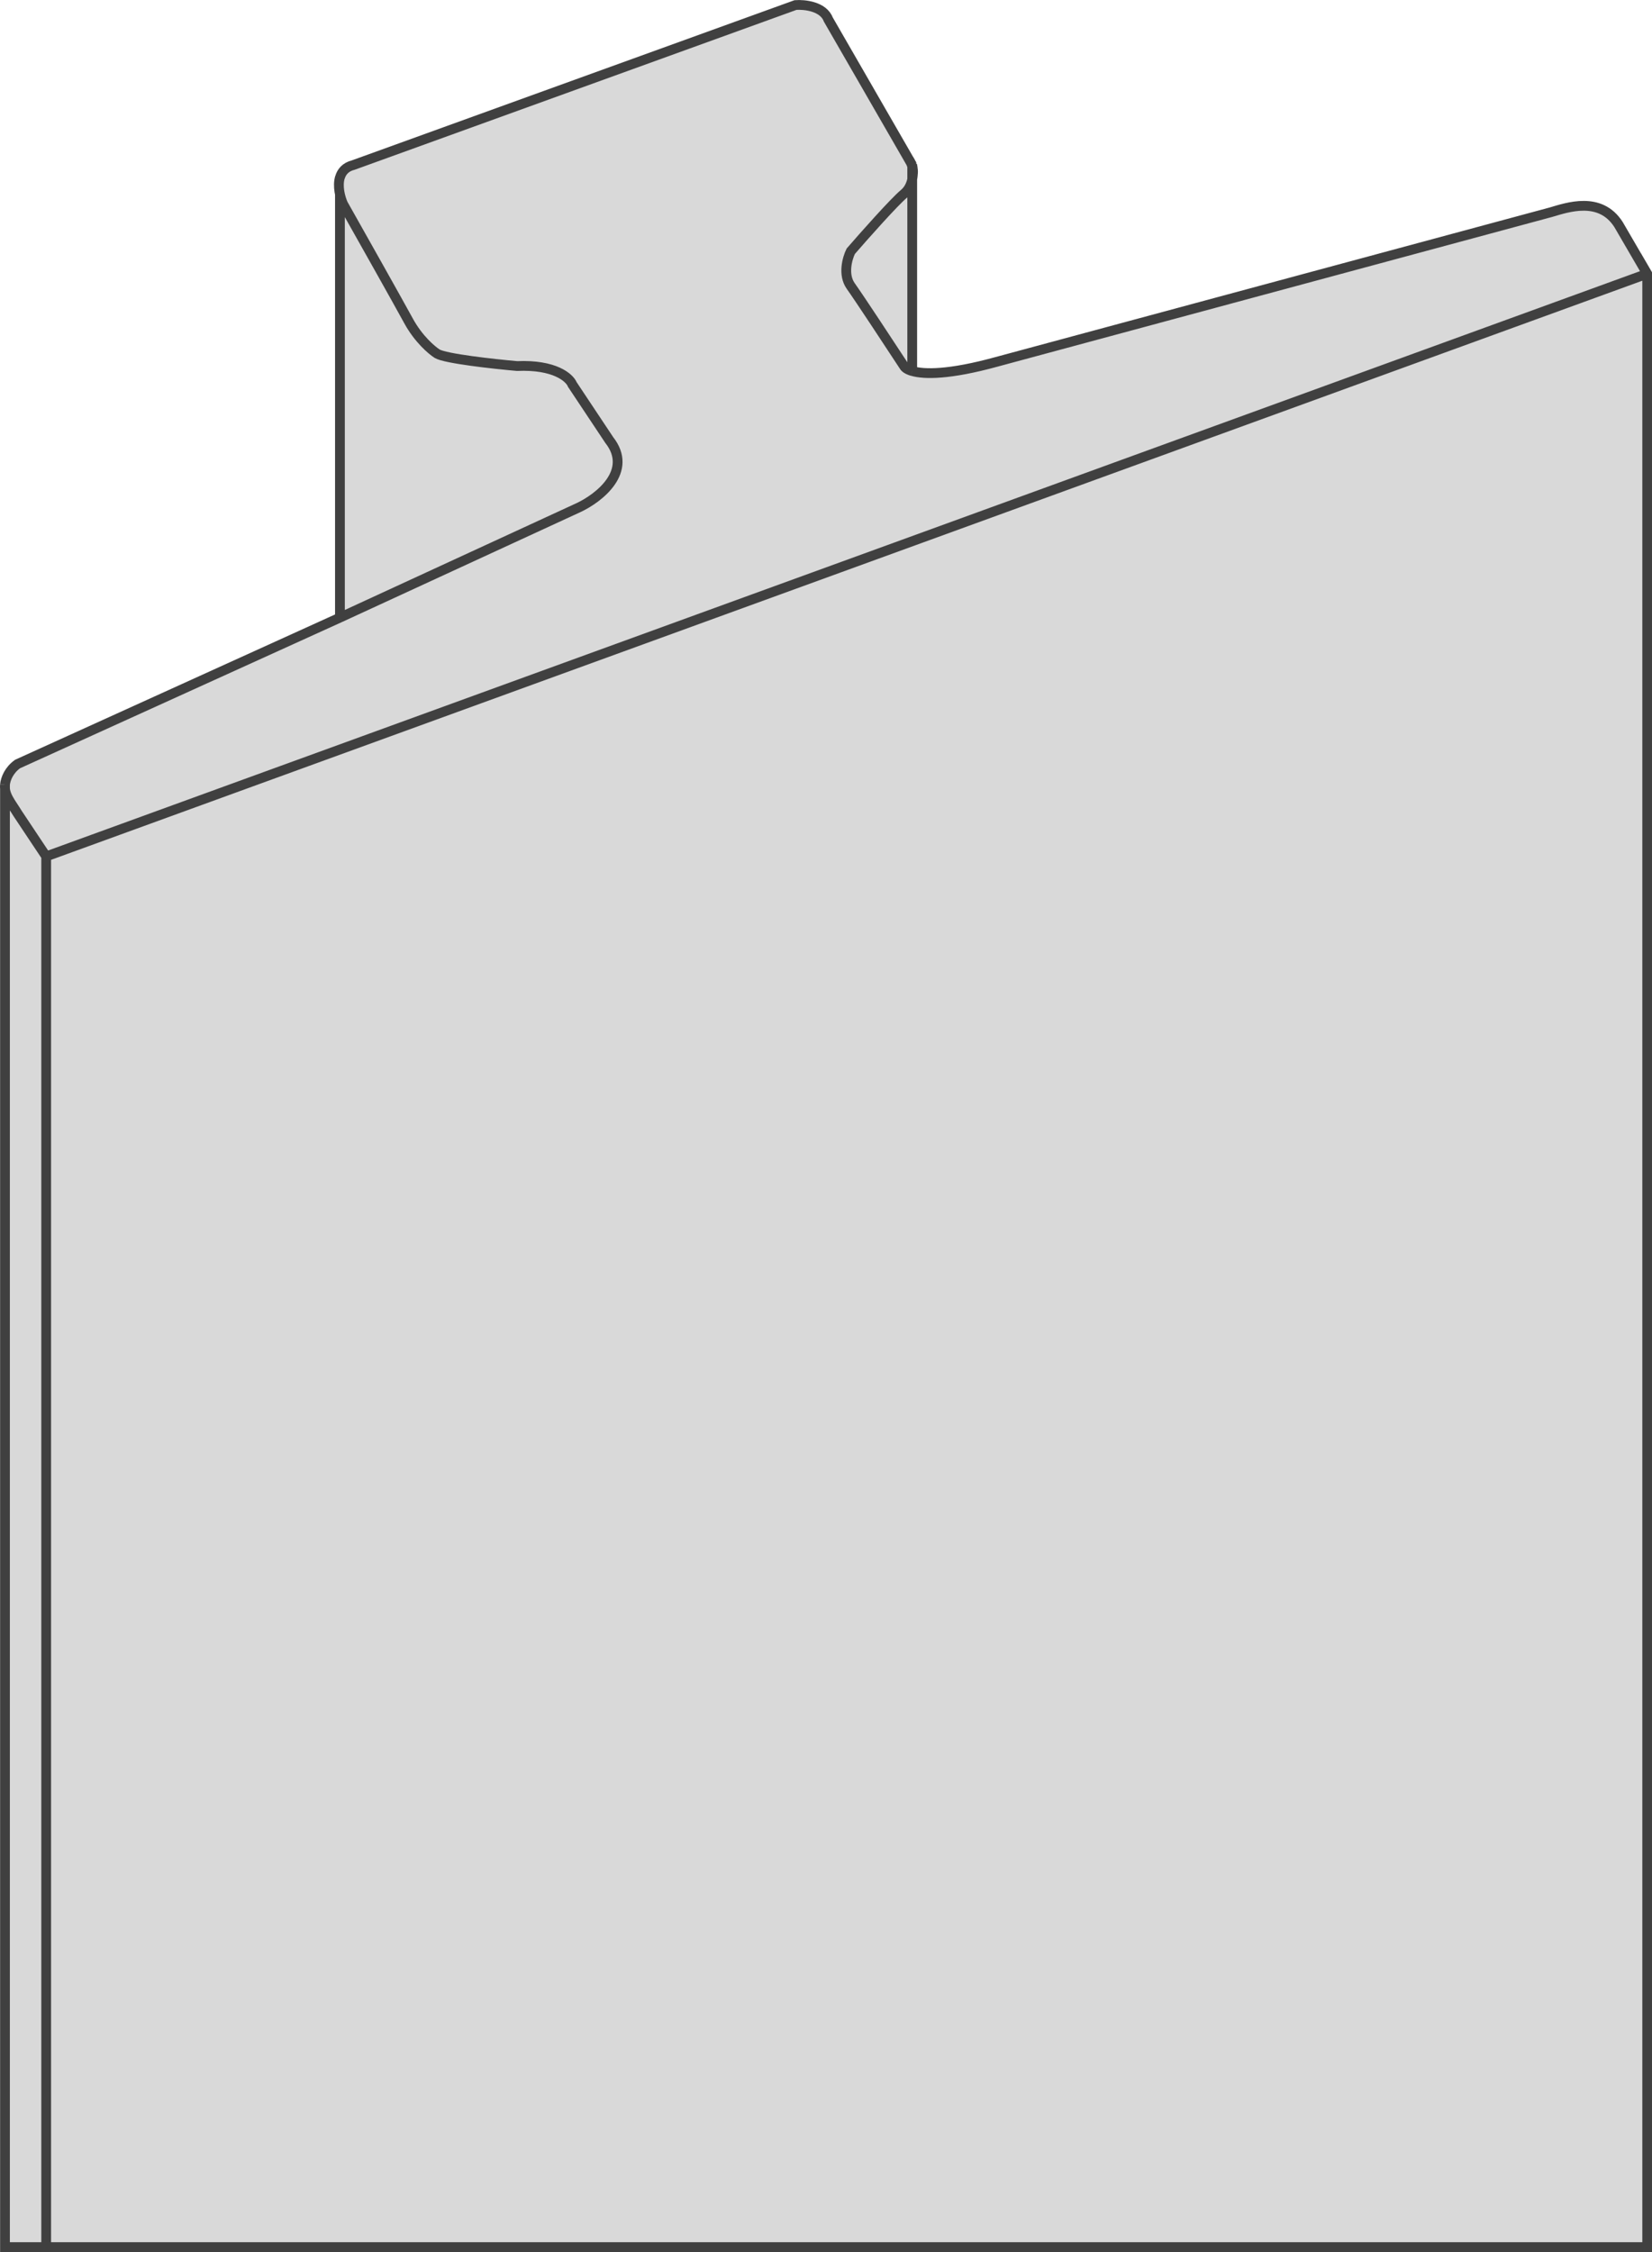 <?xml version="1.0" encoding="UTF-8"?>
<svg id="katman_2" data-name="katman 2" xmlns="http://www.w3.org/2000/svg" viewBox="0 0 338 460.5">
  <defs>
    <style>
      .cls-1 {
        fill: none;
        stroke: #404040;
        stroke-width: 2px;
      }

      .cls-2 {
        fill: #d9d9d9;
        stroke-width: 0px;
      }
    </style>
  </defs>
  <g id="katman_1" data-name="katman 1">
    <path class="cls-2" d="m72.28,33.75L162.76,1.02c1.82-.14,5.7.25,6.7,2.94l17.17,29.78c.14.65.23,1.75,0,2.89v39.25c2.41.71,7.57.78,17.17-1.86l113.51-30.62c3.35-.98,10.05-3.36,13.82,2.52l5.86,10.07v403.52H1.02V161.25c-.03-.27-.03-.54,0-.82.13-1.24.85-2.96,2.57-4.2l65.96-29.94V39.72c-.24-1.12-.32-2.38,0-3.46.35-1.16,1.16-2.12,2.73-2.52Z"/>
    <path class="cls-1" d="m9.45,175.12L337,55.98M9.45,175.12v284.38m0-284.38l-3.35-5.03-2.51-3.77c-1.26-2.1-2.79-3.74-2.57-5.87M186.63,33.75l-17.17-29.78c-1.01-2.68-4.89-3.08-6.7-2.94l-90.47,32.72c-1.57.39-2.39,1.36-2.73,2.52m117.08-2.52c.28,1.26.34,4.2-1.68,5.87-2.01,1.68-8.1,8.53-10.89,11.75-.7,1.4-1.68,4.78,0,7.13,1.68,2.35,7.96,11.89,10.89,16.36.2.36.72.74,1.68,1.02m0-42.13v42.13m150.37-19.9l-5.86-10.07c-3.77-5.87-10.47-3.5-13.82-2.52l-113.51,30.62c-9.6,2.64-14.76,2.58-17.17,1.86m148.21-23.61l2.16,3.71v403.52H9.45m0,0H1.02V160.43m0,0c.13-1.24.85-2.96,2.57-4.2l65.96-29.94m0-90.03c-.54,1.81.04,4.09.64,5.45,3.63,6.43,11.39,20.22,13.4,23.91,2.01,3.69,4.75,6.01,5.86,6.71,1.68,1.01,11.59,2.1,16.34,2.52,7.71-.34,10.75,2.38,11.31,3.78l7.54,11.33c5.03,6.38-2.1,11.89-6.28,13.84l-48.81,22.49m0-86.59v86.59m116.37-93.77s1.17,1.57.82,3.25"/>
  </g>
</svg>